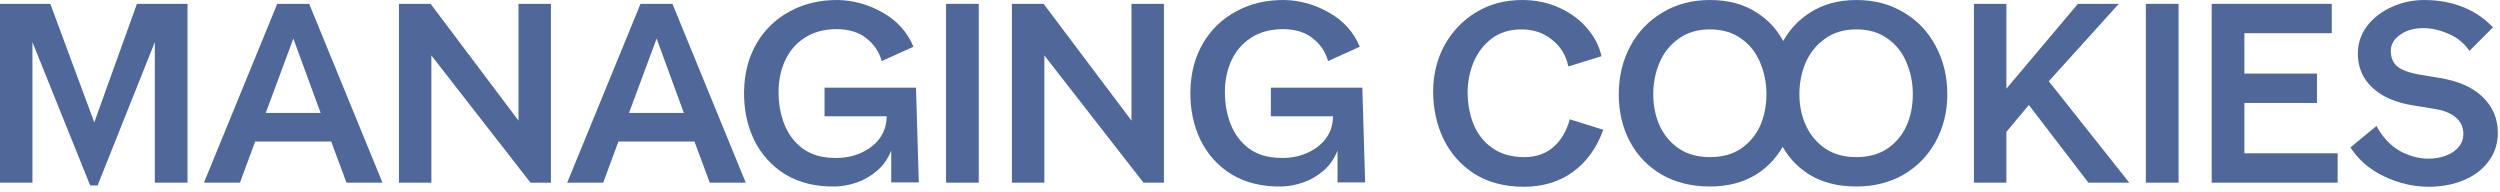 <svg width="274" height="21" viewBox="0 0 274 21" fill="none" xmlns="http://www.w3.org/2000/svg">
<path d="M3.556 4.621V20.021H0V0.421H5.516L10.332 13.413L15.008 0.421H20.552V20.021H16.968V4.621L10.696 20.329H9.884L3.556 4.621Z" fill="#506899"/>
<path d="M30.387 0.421H33.887L41.923 20.021H37.975L35.623 13.693L32.151 4.229L28.763 13.357L26.299 20.021H22.351L30.387 0.421ZM26.467 12.377H37.695V15.513H26.467V12.377Z" fill="#506899"/>
<path d="M43.723 0.421H47.195L56.827 13.217V0.421H60.383V20.021H58.143L47.279 6.077V20.021H43.723V0.421Z" fill="#506899"/>
<path d="M70.2 0.421H73.7L81.736 20.021H77.788L75.436 13.693L71.964 4.229L68.576 13.357L66.112 20.021H62.164L70.2 0.421ZM66.28 12.377H77.508V15.513H66.28V12.377Z" fill="#506899"/>
<path d="M91.545 20.441C89.436 20.478 87.616 20.039 86.085 19.125C84.573 18.191 83.425 16.922 82.641 15.317C81.876 13.711 81.512 11.929 81.549 9.969C81.587 8.009 82.044 6.273 82.921 4.761C83.817 3.23 85.04 2.054 86.589 1.233C88.139 0.393 89.893 -0.018 91.853 0.001C93.589 0.038 95.232 0.505 96.781 1.401C98.349 2.297 99.46 3.538 100.113 5.125L96.641 6.693C96.343 5.666 95.783 4.835 94.961 4.201C94.159 3.547 93.085 3.211 91.741 3.193C90.341 3.193 89.156 3.51 88.185 4.145C87.233 4.761 86.515 5.601 86.029 6.665C85.563 7.71 85.329 8.849 85.329 10.081C85.329 11.369 85.544 12.554 85.973 13.637C86.403 14.719 87.065 15.597 87.961 16.269C88.876 16.941 90.024 17.286 91.405 17.305C92.432 17.342 93.384 17.174 94.261 16.801C95.139 16.427 95.839 15.905 96.361 15.233C96.884 14.542 97.155 13.749 97.173 12.853V12.741H90.369V9.605H100.393L100.701 19.993H97.677V16.493C97.341 17.37 96.828 18.107 96.137 18.705C95.465 19.283 94.728 19.713 93.925 19.993C93.123 20.273 92.329 20.422 91.545 20.441Z" fill="#506899"/>
<path d="M103.688 0.421H107.271V20.021H103.688V0.421Z" fill="#506899"/>
<path d="M110.906 0.421H114.378L124.01 13.217V0.421H127.566V20.021H125.326L114.462 6.077V20.021H110.906V0.421Z" fill="#506899"/>
<path d="M140.463 20.441C138.354 20.478 136.534 20.039 135.003 19.125C133.491 18.191 132.343 16.922 131.559 15.317C130.794 13.711 130.43 11.929 130.467 9.969C130.505 8.009 130.962 6.273 131.839 4.761C132.735 3.23 133.958 2.054 135.507 1.233C137.057 0.393 138.811 -0.018 140.771 0.001C142.507 0.038 144.15 0.505 145.699 1.401C147.267 2.297 148.378 3.538 149.031 5.125L145.559 6.693C145.261 5.666 144.701 4.835 143.879 4.201C143.077 3.547 142.003 3.211 140.659 3.193C139.259 3.193 138.074 3.51 137.103 4.145C136.151 4.761 135.433 5.601 134.947 6.665C134.481 7.71 134.247 8.849 134.247 10.081C134.247 11.369 134.462 12.554 134.891 13.637C135.321 14.719 135.983 15.597 136.879 16.269C137.794 16.941 138.942 17.286 140.323 17.305C141.35 17.342 142.302 17.174 143.179 16.801C144.057 16.427 144.757 15.905 145.279 15.233C145.802 14.542 146.073 13.749 146.091 12.853V12.741H139.287V9.605H149.311L149.619 19.993H146.595V16.493C146.259 17.37 145.746 18.107 145.055 18.705C144.383 19.283 143.646 19.713 142.843 19.993C142.041 20.273 141.247 20.422 140.463 20.441Z" fill="#506899"/>
<path d="M167.013 20.469C164.903 20.469 163.093 19.993 161.581 19.041C160.087 18.07 158.958 16.791 158.193 15.205C157.446 13.618 157.073 11.891 157.073 10.025C157.073 8.195 157.483 6.515 158.305 4.985C159.145 3.454 160.302 2.241 161.777 1.345C163.251 0.449 164.931 0.001 166.817 0.001C168.291 0.001 169.645 0.281 170.877 0.841C172.127 1.401 173.154 2.157 173.957 3.109C174.759 4.042 175.282 5.059 175.525 6.161L171.885 7.281C171.661 6.105 171.073 5.134 170.121 4.369C169.187 3.603 168.067 3.221 166.761 3.221C165.473 3.221 164.381 3.557 163.485 4.229C162.607 4.901 161.945 5.769 161.497 6.833C161.067 7.897 160.853 8.998 160.853 10.137C160.853 11.369 161.067 12.526 161.497 13.609C161.926 14.673 162.607 15.541 163.541 16.213C164.493 16.885 165.669 17.221 167.069 17.221C168.319 17.221 169.365 16.866 170.205 16.157C171.063 15.429 171.679 14.402 172.053 13.077L175.721 14.225C174.993 16.222 173.882 17.762 172.389 18.845C170.895 19.927 169.103 20.469 167.013 20.469Z" fill="#506899"/>
<path d="M187.413 20.441C185.415 20.441 183.661 20.011 182.149 19.153C180.637 18.275 179.47 17.071 178.649 15.541C177.827 14.01 177.417 12.274 177.417 10.333C177.417 8.391 177.837 6.637 178.677 5.069C179.517 3.501 180.693 2.269 182.205 1.373C183.717 0.458 185.453 0.001 187.413 0.001C189.391 0.001 191.081 0.449 192.481 1.345C193.899 2.222 194.973 3.445 195.701 5.013C196.447 6.562 196.821 8.335 196.821 10.333C196.821 12.274 196.438 14.01 195.673 15.541C194.926 17.071 193.843 18.275 192.425 19.153C191.006 20.011 189.335 20.441 187.413 20.441ZM187.413 17.221C188.738 17.221 189.867 16.913 190.801 16.297C191.734 15.662 192.434 14.831 192.901 13.805C193.367 12.759 193.601 11.602 193.601 10.333C193.601 9.082 193.367 7.915 192.901 6.833C192.453 5.75 191.762 4.882 190.829 4.229C189.895 3.557 188.757 3.221 187.413 3.221C186.069 3.221 184.93 3.557 183.997 4.229C183.063 4.882 182.363 5.75 181.897 6.833C181.43 7.915 181.197 9.082 181.197 10.333C181.197 11.583 181.43 12.731 181.897 13.777C182.382 14.822 183.091 15.662 184.025 16.297C184.958 16.913 186.087 17.221 187.413 17.221ZM203.457 20.441C201.459 20.441 199.751 20.011 198.333 19.153C196.914 18.275 195.841 17.081 195.113 15.569C194.385 14.038 194.021 12.293 194.021 10.333C194.021 8.373 194.394 6.618 195.141 5.069C195.887 3.501 196.97 2.269 198.389 1.373C199.826 0.458 201.515 0.001 203.457 0.001C205.435 0.001 207.171 0.458 208.665 1.373C210.177 2.269 211.343 3.501 212.165 5.069C213.005 6.637 213.425 8.391 213.425 10.333C213.425 12.255 212.995 13.991 212.137 15.541C211.297 17.071 210.121 18.275 208.609 19.153C207.097 20.011 205.379 20.441 203.457 20.441ZM203.457 17.221C204.782 17.221 205.911 16.913 206.845 16.297C207.778 15.662 208.478 14.831 208.945 13.805C209.411 12.759 209.645 11.602 209.645 10.333C209.645 9.082 209.411 7.915 208.945 6.833C208.497 5.75 207.806 4.882 206.873 4.229C205.939 3.557 204.801 3.221 203.457 3.221C202.113 3.221 200.974 3.557 200.041 4.229C199.107 4.882 198.398 5.75 197.913 6.833C197.446 7.915 197.213 9.082 197.213 10.333C197.213 11.583 197.455 12.731 197.941 13.777C198.426 14.822 199.135 15.662 200.069 16.297C201.002 16.913 202.131 17.221 203.457 17.221Z" fill="#506899"/>
<path d="M216.344 0.421H219.9V9.717L227.74 0.421H232.22L224.548 8.905L233.368 20.021H228.888L222.364 11.509L219.9 14.449V20.021H216.344V0.421Z" fill="#506899"/>
<path d="M235.184 0.421H238.768V20.021H235.184V0.421Z" fill="#506899"/>
<path d="M242.402 0.421H255.562V3.641H245.986V8.065H253.938V11.285H245.986V16.801H256.206V20.021H242.402V0.421Z" fill="#506899"/>
<path d="M266.203 20.469C264.541 20.469 262.917 20.095 261.331 19.349C259.744 18.602 258.503 17.538 257.607 16.157L260.463 13.805C261.116 15.018 261.956 15.923 262.983 16.521C264.028 17.099 265.083 17.389 266.147 17.389C266.856 17.389 267.5 17.277 268.079 17.053C268.676 16.829 269.143 16.511 269.479 16.101C269.815 15.69 269.983 15.214 269.983 14.673C269.983 13.963 269.721 13.375 269.199 12.909C268.676 12.442 267.929 12.125 266.959 11.957L264.383 11.537C263.057 11.313 261.947 10.93 261.051 10.389C260.173 9.847 259.511 9.194 259.063 8.429C258.633 7.645 258.419 6.795 258.419 5.881C258.419 4.761 258.755 3.753 259.427 2.857C260.117 1.961 261.023 1.261 262.143 0.757C263.263 0.253 264.448 0.001 265.699 0.001C267.229 0.001 268.629 0.253 269.899 0.757C271.187 1.261 272.297 2.007 273.231 2.997L270.655 5.573C270.057 4.714 269.283 4.089 268.331 3.697C267.397 3.286 266.483 3.081 265.587 3.081C264.597 3.081 263.767 3.314 263.095 3.781C262.423 4.229 262.068 4.798 262.031 5.489C262.012 6.217 262.227 6.795 262.675 7.225C263.141 7.654 264.028 7.981 265.335 8.205L267.379 8.541C269.451 8.877 271.028 9.577 272.111 10.641C273.212 11.705 273.763 13.011 273.763 14.561C273.763 15.737 273.427 16.773 272.755 17.669C272.101 18.565 271.196 19.255 270.039 19.741C268.881 20.226 267.603 20.469 266.203 20.469Z" fill="#506899"/>
</svg>

